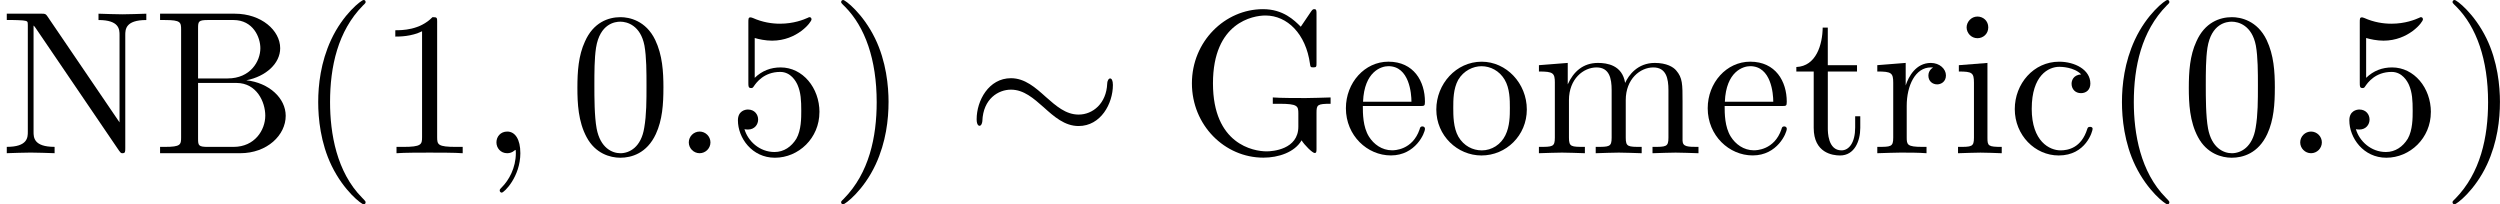 <?xml version='1.0' encoding='UTF-8'?>
<!-- This file was generated by dvisvgm 1.15.1 -->
<svg height='12.5pt' version='1.1' viewBox='61.768 55.293 121.916 9.963' width='152.967pt' xmlns='http://www.w3.org/2000/svg' xmlns:xlink='http://www.w3.org/1999/xlink'>
<defs>
<path d='m7.193 -3.328c0 -0.219 -0.06 -0.319 -0.139 -0.319c-0.05 0 -0.13 0.07 -0.139 0.259c-0.04 0.956 -0.697 1.504 -1.395 1.504c-0.628 0 -1.106 -0.428 -1.594 -0.857c-0.508 -0.458 -1.026 -0.917 -1.704 -0.917c-1.086 0 -1.674 1.096 -1.674 2.002c0 0.319 0.13 0.319 0.139 0.319c0.11 0 0.139 -0.199 0.139 -0.229c0.04 -1.096 0.787 -1.534 1.395 -1.534c0.628 0 1.106 0.428 1.594 0.857c0.508 0.458 1.026 0.917 1.704 0.917c1.086 0 1.674 -1.096 1.674 -2.002z' id='g0-24'/>
<path d='m3.298 2.391c0 -0.03 0 -0.05 -0.169 -0.219c-1.245 -1.255 -1.564 -3.138 -1.564 -4.663c0 -1.734 0.379 -3.467 1.604 -4.712c0.13 -0.12 0.13 -0.139 0.13 -0.169c0 -0.07 -0.04 -0.1 -0.1 -0.1c-0.1 0 -0.996 0.677 -1.584 1.943c-0.508 1.096 -0.628 2.202 -0.628 3.039c0 0.777 0.11 1.983 0.658 3.108c0.598 1.225 1.455 1.873 1.554 1.873c0.06 0 0.1 -0.03 0.1 -0.1z' id='g2-40'/>
<path d='m2.879 -2.491c0 -0.777 -0.11 -1.983 -0.658 -3.108c-0.598 -1.225 -1.455 -1.873 -1.554 -1.873c-0.06 0 -0.1 0.04 -0.1 0.1c0 0.03 0 0.05 0.189 0.229c0.976 0.986 1.544 2.57 1.544 4.653c0 1.704 -0.369 3.457 -1.604 4.712c-0.13 0.12 -0.13 0.139 -0.13 0.169c0 0.06 0.04 0.1 0.1 0.1c0.1 0 0.996 -0.677 1.584 -1.943c0.508 -1.096 0.628 -2.202 0.628 -3.039z' id='g2-41'/>
<path d='m4.583 -3.188c0 -0.797 -0.05 -1.594 -0.399 -2.331c-0.458 -0.956 -1.275 -1.116 -1.694 -1.116c-0.598 0 -1.325 0.259 -1.734 1.186c-0.319 0.687 -0.369 1.465 -0.369 2.262c0 0.747 0.04 1.644 0.448 2.401c0.428 0.807 1.156 1.006 1.644 1.006c0.538 0 1.295 -0.209 1.734 -1.156c0.319 -0.687 0.369 -1.465 0.369 -2.252zm-2.102 3.188c-0.389 0 -0.976 -0.249 -1.156 -1.205c-0.11 -0.598 -0.11 -1.514 -0.11 -2.102c0 -0.638 0 -1.295 0.08 -1.833c0.189 -1.186 0.936 -1.275 1.186 -1.275c0.329 0 0.986 0.179 1.176 1.166c0.1 0.558 0.1 1.315 0.1 1.943c0 0.747 0 1.425 -0.11 2.062c-0.149 0.946 -0.717 1.245 -1.166 1.245z' id='g2-48'/>
<path d='m2.929 -6.376c0 -0.239 0 -0.259 -0.229 -0.259c-0.618 0.638 -1.494 0.638 -1.813 0.638v0.309c0.199 0 0.787 0 1.305 -0.259v5.161c0 0.359 -0.03 0.478 -0.927 0.478h-0.319v0.309c0.349 -0.03 1.215 -0.03 1.614 -0.03s1.265 0 1.614 0.03v-0.309h-0.319c-0.897 0 -0.927 -0.11 -0.927 -0.478v-5.589z' id='g2-49'/>
<path d='m4.473 -2.002c0 -1.186 -0.817 -2.182 -1.893 -2.182c-0.478 0 -0.907 0.159 -1.265 0.508v-1.943c0.199 0.06 0.528 0.13 0.847 0.13c1.225 0 1.923 -0.907 1.923 -1.036c0 -0.06 -0.03 -0.11 -0.1 -0.11c-0.01 0 -0.03 0 -0.08 0.03c-0.199 0.09 -0.687 0.289 -1.355 0.289c-0.399 0 -0.857 -0.07 -1.325 -0.279c-0.08 -0.03 -0.1 -0.03 -0.12 -0.03c-0.1 0 -0.1 0.08 -0.1 0.239v2.949c0 0.179 0 0.259 0.139 0.259c0.07 0 0.09 -0.03 0.13 -0.09c0.11 -0.159 0.478 -0.697 1.285 -0.697c0.518 0 0.767 0.458 0.847 0.638c0.159 0.369 0.179 0.757 0.179 1.255c0 0.349 0 0.946 -0.239 1.365c-0.239 0.389 -0.608 0.648 -1.066 0.648c-0.727 0 -1.295 -0.528 -1.465 -1.116c0.03 0.01 0.06 0.02 0.169 0.02c0.329 0 0.498 -0.249 0.498 -0.488s-0.169 -0.488 -0.498 -0.488c-0.139 0 -0.488 0.07 -0.488 0.528c0 0.857 0.687 1.823 1.803 1.823c1.156 0 2.172 -0.956 2.172 -2.222z' id='g2-53'/>
<path d='m2.212 -3.646v-2.451c0 -0.329 0.02 -0.399 0.488 -0.399h1.235c0.966 0 1.315 0.847 1.315 1.375c0 0.638 -0.488 1.474 -1.594 1.474h-1.445zm2.351 0.09c0.966 -0.189 1.654 -0.827 1.654 -1.564c0 -0.867 -0.917 -1.684 -2.212 -1.684h-3.646v0.309h0.239c0.767 0 0.787 0.11 0.787 0.468v5.25c0 0.359 -0.02 0.468 -0.787 0.468h-0.239v0.309h3.905c1.325 0 2.222 -0.887 2.222 -1.823c0 -0.867 -0.817 -1.614 -1.923 -1.734zm-0.618 3.248h-1.245c-0.468 0 -0.488 -0.07 -0.488 -0.399v-2.72h1.873c0.986 0 1.405 0.927 1.405 1.594c0 0.707 -0.518 1.524 -1.544 1.524z' id='g2-66'/>
<path d='m5.908 -0.628c0.13 0.219 0.528 0.618 0.638 0.618c0.09 0 0.09 -0.08 0.09 -0.229v-1.734c0 -0.389 0.04 -0.438 0.687 -0.438v-0.309c-0.369 0.01 -0.917 0.03 -1.215 0.03c-0.399 0 -1.245 0 -1.604 -0.03v0.309h0.319c0.897 0 0.927 0.11 0.927 0.478v0.638c0 1.116 -1.265 1.205 -1.544 1.205c-0.648 0 -2.62 -0.349 -2.62 -3.318c0 -2.979 1.963 -3.308 2.56 -3.308c1.066 0 1.973 0.897 2.172 2.361c0.02 0.139 0.02 0.169 0.159 0.169c0.159 0 0.159 -0.03 0.159 -0.239v-2.361c0 -0.169 0 -0.239 -0.11 -0.239c-0.04 0 -0.08 0 -0.159 0.12l-0.498 0.737c-0.319 -0.319 -0.857 -0.857 -1.843 -0.857c-1.853 0 -3.467 1.574 -3.467 3.616s1.594 3.626 3.487 3.626c0.727 0 1.524 -0.259 1.863 -0.847z' id='g2-71'/>
<path d='m2.311 -6.675c-0.09 -0.12 -0.1 -0.13 -0.289 -0.13h-1.694v0.309h0.289c0.149 0 0.349 0.01 0.498 0.02c0.229 0.03 0.239 0.04 0.239 0.229v5.2c0 0.269 0 0.737 -1.026 0.737v0.309c0.349 -0.01 0.837 -0.03 1.166 -0.03s0.817 0.02 1.166 0.03v-0.309c-1.026 0 -1.026 -0.468 -1.026 -0.737v-5.181c0.05 0.05 0.06 0.06 0.1 0.12l4.065 5.978c0.09 0.12 0.1 0.13 0.169 0.13c0.139 0 0.139 -0.07 0.139 -0.259v-5.499c0 -0.269 0 -0.737 1.026 -0.737v-0.309c-0.349 0.01 -0.837 0.03 -1.166 0.03s-0.817 -0.02 -1.166 -0.03v0.309c1.026 0 1.026 0.468 1.026 0.737v4.254l-3.517 -5.171z' id='g2-78'/>
<path d='m1.166 -2.172c0 -1.624 0.817 -2.042 1.345 -2.042c0.09 0 0.717 0.01 1.066 0.369c-0.408 0.03 -0.468 0.329 -0.468 0.458c0 0.259 0.179 0.458 0.458 0.458c0.259 0 0.458 -0.169 0.458 -0.468c0 -0.677 -0.757 -1.066 -1.524 -1.066c-1.245 0 -2.162 1.076 -2.162 2.311c0 1.275 0.986 2.262 2.142 2.262c1.335 0 1.654 -1.196 1.654 -1.295s-0.1 -0.1 -0.13 -0.1c-0.09 0 -0.11 0.04 -0.13 0.1c-0.289 0.927 -0.936 1.046 -1.305 1.046c-0.528 0 -1.405 -0.428 -1.405 -2.032z' id='g2-99'/>
<path d='m1.116 -2.511c0.06 -1.484 0.897 -1.734 1.235 -1.734c1.026 0 1.126 1.345 1.126 1.734h-2.361zm-0.01 0.209h2.78c0.219 0 0.249 0 0.249 -0.209c0 -0.986 -0.538 -1.953 -1.783 -1.953c-1.156 0 -2.072 1.026 -2.072 2.271c0 1.335 1.046 2.301 2.192 2.301c1.215 0 1.664 -1.106 1.664 -1.295c0 -0.1 -0.08 -0.12 -0.13 -0.12c-0.09 0 -0.11 0.06 -0.13 0.139c-0.349 1.026 -1.245 1.026 -1.345 1.026c-0.498 0 -0.897 -0.299 -1.126 -0.667c-0.299 -0.478 -0.299 -1.136 -0.299 -1.494z' id='g2-101'/>
<path d='m1.763 -4.403l-1.395 0.11v0.309c0.648 0 0.737 0.06 0.737 0.548v2.68c0 0.448 -0.11 0.448 -0.777 0.448v0.309c0.319 -0.01 0.857 -0.03 1.096 -0.03c0.349 0 0.697 0.02 1.036 0.03v-0.309c-0.658 0 -0.697 -0.05 -0.697 -0.438v-3.656zm0.04 -1.734c0 -0.319 -0.249 -0.528 -0.528 -0.528c-0.309 0 -0.528 0.269 -0.528 0.528c0 0.269 0.219 0.528 0.528 0.528c0.279 0 0.528 -0.209 0.528 -0.528z' id='g2-105'/>
<path d='m1.096 -3.427v2.67c0 0.448 -0.11 0.448 -0.777 0.448v0.309c0.349 -0.01 0.857 -0.03 1.126 -0.03c0.259 0 0.777 0.02 1.116 0.03v-0.309c-0.667 0 -0.777 0 -0.777 -0.448v-1.833c0 -1.036 0.707 -1.594 1.345 -1.594c0.628 0 0.737 0.538 0.737 1.106v2.321c0 0.448 -0.11 0.448 -0.777 0.448v0.309c0.349 -0.01 0.857 -0.03 1.126 -0.03c0.259 0 0.777 0.02 1.116 0.03v-0.309c-0.667 0 -0.777 0 -0.777 -0.448v-1.833c0 -1.036 0.707 -1.594 1.345 -1.594c0.628 0 0.737 0.538 0.737 1.106v2.321c0 0.448 -0.11 0.448 -0.777 0.448v0.309c0.349 -0.01 0.857 -0.03 1.126 -0.03c0.259 0 0.777 0.02 1.116 0.03v-0.309c-0.518 0 -0.767 0 -0.777 -0.299v-1.903c0 -0.857 0 -1.166 -0.309 -1.524c-0.139 -0.169 -0.468 -0.369 -1.046 -0.369c-0.837 0 -1.275 0.598 -1.445 0.976c-0.139 -0.867 -0.877 -0.976 -1.325 -0.976c-0.727 0 -1.196 0.428 -1.474 1.046v-1.046l-1.405 0.11v0.309c0.697 0 0.777 0.07 0.777 0.558z' id='g2-109'/>
<path d='m4.692 -2.132c0 -1.275 -0.996 -2.331 -2.202 -2.331c-1.245 0 -2.212 1.086 -2.212 2.331c0 1.285 1.036 2.242 2.202 2.242c1.205 0 2.212 -0.976 2.212 -2.242zm-2.202 1.993c-0.428 0 -0.867 -0.209 -1.136 -0.667c-0.249 -0.438 -0.249 -1.046 -0.249 -1.405c0 -0.389 0 -0.927 0.239 -1.365c0.269 -0.458 0.737 -0.667 1.136 -0.667c0.438 0 0.867 0.219 1.126 0.648s0.259 1.006 0.259 1.385c0 0.359 0 0.897 -0.219 1.335c-0.219 0.448 -0.658 0.737 -1.156 0.737z' id='g2-111'/>
<path d='m1.664 -3.308v-1.096l-1.385 0.11v0.309c0.697 0 0.777 0.07 0.777 0.558v2.67c0 0.448 -0.11 0.448 -0.777 0.448v0.309c0.389 -0.01 0.857 -0.03 1.136 -0.03c0.399 0 0.867 0 1.265 0.03v-0.309h-0.209c-0.737 0 -0.757 -0.11 -0.757 -0.468v-1.534c0 -0.986 0.418 -1.873 1.176 -1.873c0.07 0 0.09 0 0.11 0.01c-0.03 0.01 -0.229 0.13 -0.229 0.389c0 0.279 0.209 0.428 0.428 0.428c0.179 0 0.428 -0.12 0.428 -0.438s-0.309 -0.608 -0.737 -0.608c-0.727 0 -1.086 0.667 -1.225 1.096z' id='g2-114'/>
<path d='m1.724 -3.985h1.425v-0.309h-1.425v-1.833h-0.249c-0.01 0.817 -0.309 1.883 -1.285 1.923v0.219h0.847v2.75c0 1.225 0.927 1.345 1.285 1.345c0.707 0 0.986 -0.707 0.986 -1.345v-0.568h-0.249v0.548c0 0.737 -0.299 1.116 -0.667 1.116c-0.667 0 -0.667 -0.907 -0.667 -1.076v-2.77z' id='g2-116'/>
<path d='m1.913 -0.528c0 -0.289 -0.239 -0.528 -0.528 -0.528s-0.528 0.239 -0.528 0.528s0.239 0.528 0.528 0.528s0.528 -0.239 0.528 -0.528z' id='g1-58'/>
<path d='m2.022 -0.01c0 -0.658 -0.249 -1.046 -0.638 -1.046c-0.329 0 -0.528 0.249 -0.528 0.528c0 0.269 0.199 0.528 0.528 0.528c0.12 0 0.249 -0.04 0.349 -0.13c0.03 -0.02 0.04 -0.03 0.05 -0.03s0.02 0.01 0.02 0.149c0 0.737 -0.349 1.335 -0.677 1.664c-0.11 0.11 -0.11 0.13 -0.11 0.159c0 0.07 0.05 0.11 0.1 0.11c0.11 0 0.907 -0.767 0.907 -1.933z' id='g1-59'/>
</defs>
<g id='page1'>
<use x='61.768' xlink:href='#g2-78' y='62.765'/>
<use x='69.213' xlink:href='#g2-66' y='62.765'/>
<use x='76.297' xlink:href='#g2-40' y='62.765'/>
<use x='80.157' xlink:href='#g2-49' y='62.765'/>
<use x='85.12' xlink:href='#g1-59' y='62.765'/>
<use x='89.537' xlink:href='#g2-48' y='62.765'/>
<use x='94.5' xlink:href='#g1-58' y='62.765'/>
<use x='97.257' xlink:href='#g2-53' y='62.765'/>
<use x='102.22' xlink:href='#g2-41' y='62.765'/>
<use x='108.847' xlink:href='#g0-24' y='62.765'/>
<use x='119.334' xlink:href='#g2-71' y='62.765'/>
<use x='127.123' xlink:href='#g2-101' y='62.765'/>
<use x='131.534' xlink:href='#g2-111' y='62.765'/>
<use x='136.497' xlink:href='#g2-109' y='62.765'/>
<use x='144.768' xlink:href='#g2-101' y='62.765'/>
<use x='149.18' xlink:href='#g2-116' y='62.765'/>
<use x='153.039' xlink:href='#g2-114' y='62.765'/>
<use x='156.927' xlink:href='#g2-105' y='62.765'/>
<use x='159.684' xlink:href='#g2-99' y='62.765'/>
<use x='164.263' xlink:href='#g2-40' y='62.765'/>
<use x='168.123' xlink:href='#g2-48' y='62.765'/>
<use x='173.086' xlink:href='#g1-58' y='62.765'/>
<use x='175.843' xlink:href='#g2-53' y='62.765'/>
<use x='180.805' xlink:href='#g2-41' y='62.765'/>
</g>
</svg>
